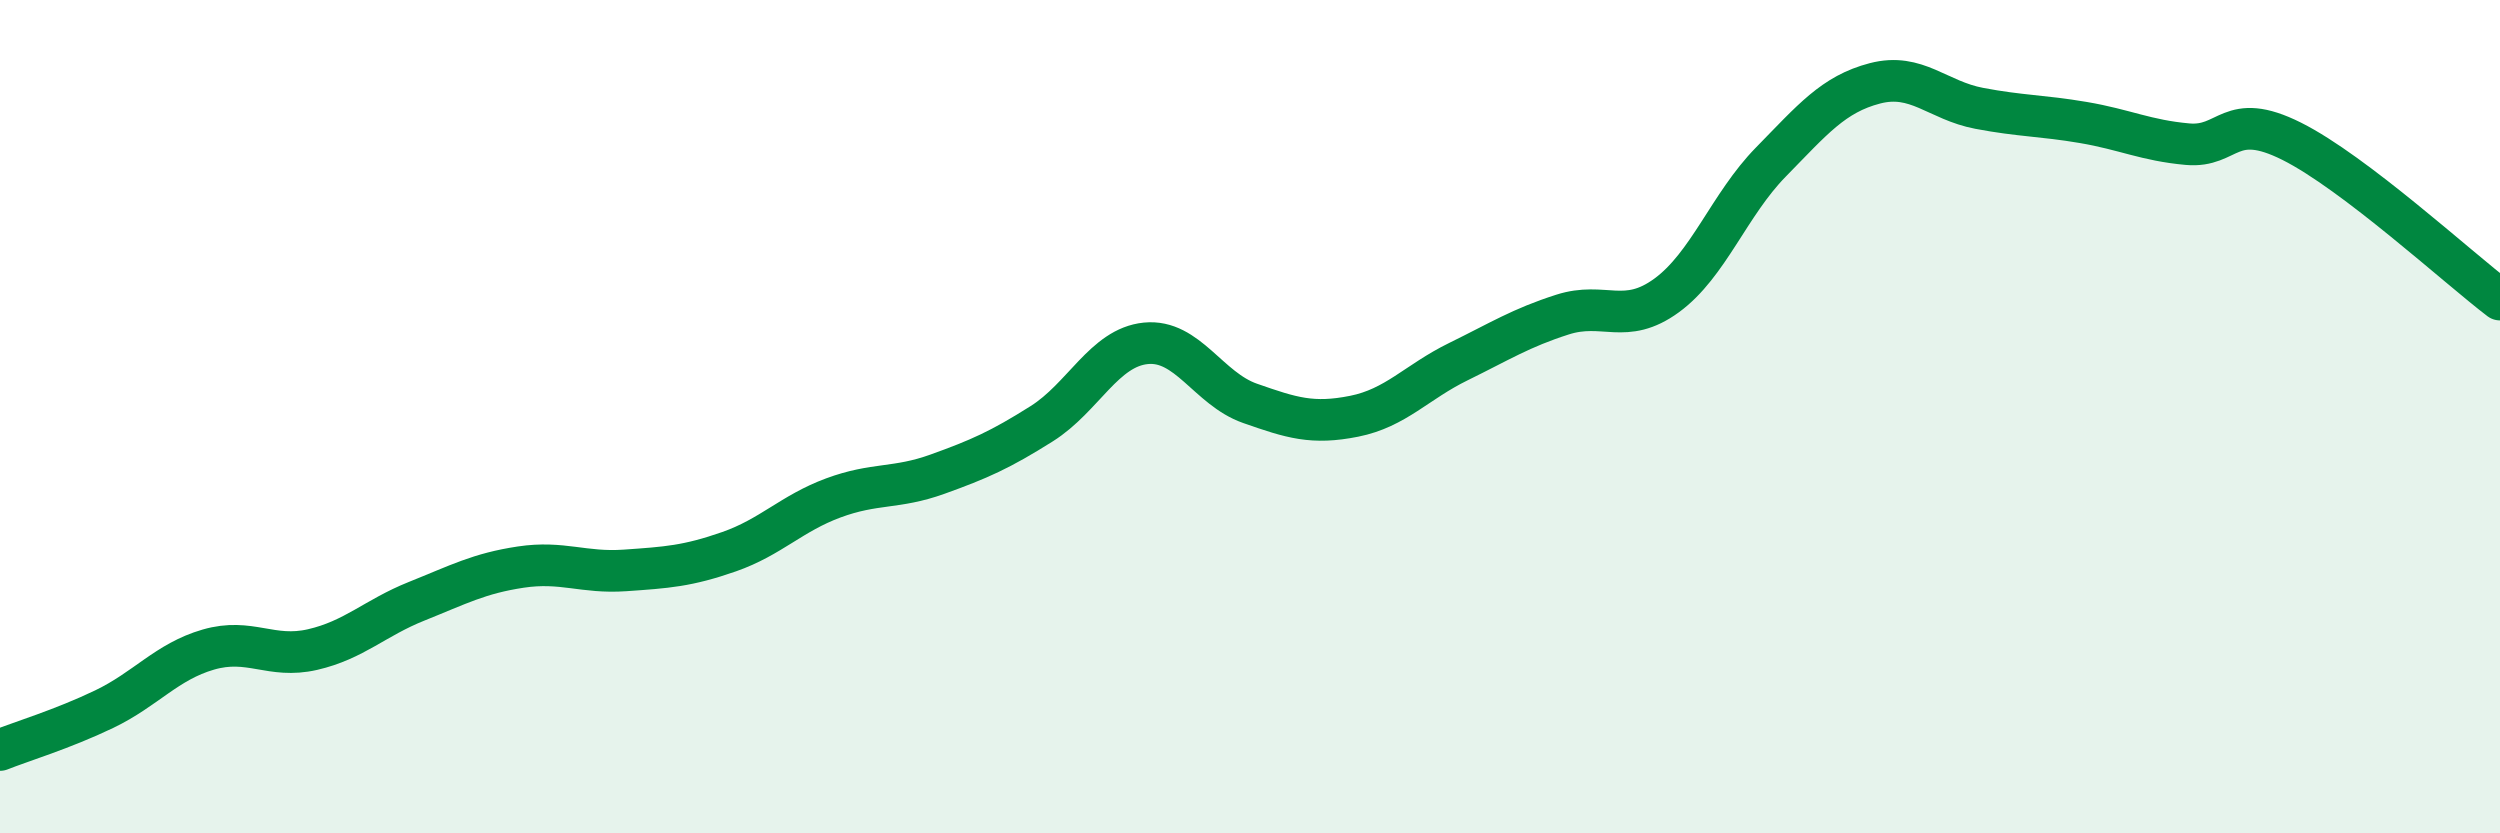 
    <svg width="60" height="20" viewBox="0 0 60 20" xmlns="http://www.w3.org/2000/svg">
      <path
        d="M 0,18 C 0.5,17.8 1.5,17.5 2.5,17.02 C 3.5,16.54 4,15.88 5,15.59 C 6,15.3 6.5,15.82 7.5,15.59 C 8.5,15.36 9,14.83 10,14.43 C 11,14.03 11.5,13.76 12.5,13.61 C 13.5,13.46 14,13.76 15,13.69 C 16,13.62 16.5,13.59 17.5,13.24 C 18.5,12.89 19,12.32 20,11.95 C 21,11.58 21.5,11.74 22.5,11.38 C 23.5,11.02 24,10.8 25,10.17 C 26,9.54 26.5,8.34 27.5,8.24 C 28.5,8.14 29,9.33 30,9.68 C 31,10.03 31.5,10.19 32.5,9.99 C 33.5,9.79 34,9.17 35,8.68 C 36,8.19 36.5,7.87 37.5,7.55 C 38.5,7.23 39,7.82 40,7.09 C 41,6.36 41.5,4.91 42.5,3.89 C 43.5,2.87 44,2.26 45,2 C 46,1.74 46.5,2.41 47.5,2.6 C 48.5,2.79 49,2.77 50,2.94 C 51,3.11 51.5,3.37 52.5,3.46 C 53.5,3.55 53.5,2.64 55,3.39 C 56.5,4.14 59,6.43 60,7.19L60 20L0 20Z"
        fill="#008740"
        opacity="0.1"
        stroke-linecap="round"
        stroke-linejoin="round"
      />
      <path
        d="M 0,18 C 0.5,17.8 1.5,17.5 2.5,17.02 C 3.5,16.54 4,15.88 5,15.59 C 6,15.3 6.5,15.82 7.5,15.59 C 8.5,15.36 9,14.83 10,14.43 C 11,14.03 11.5,13.76 12.5,13.61 C 13.5,13.46 14,13.76 15,13.69 C 16,13.62 16.5,13.59 17.5,13.24 C 18.5,12.89 19,12.32 20,11.95 C 21,11.58 21.5,11.74 22.5,11.38 C 23.5,11.02 24,10.8 25,10.17 C 26,9.54 26.5,8.34 27.5,8.24 C 28.5,8.14 29,9.33 30,9.68 C 31,10.03 31.5,10.19 32.5,9.99 C 33.5,9.79 34,9.17 35,8.68 C 36,8.19 36.5,7.87 37.5,7.55 C 38.5,7.23 39,7.82 40,7.09 C 41,6.36 41.5,4.91 42.5,3.89 C 43.5,2.87 44,2.26 45,2 C 46,1.74 46.5,2.41 47.5,2.6 C 48.5,2.79 49,2.77 50,2.94 C 51,3.11 51.5,3.37 52.5,3.46 C 53.5,3.55 53.5,2.64 55,3.39 C 56.5,4.14 59,6.43 60,7.19"
        stroke="#008740"
        stroke-width="1"
        fill="none"
        stroke-linecap="round"
        stroke-linejoin="round"
      />
    </svg>
  